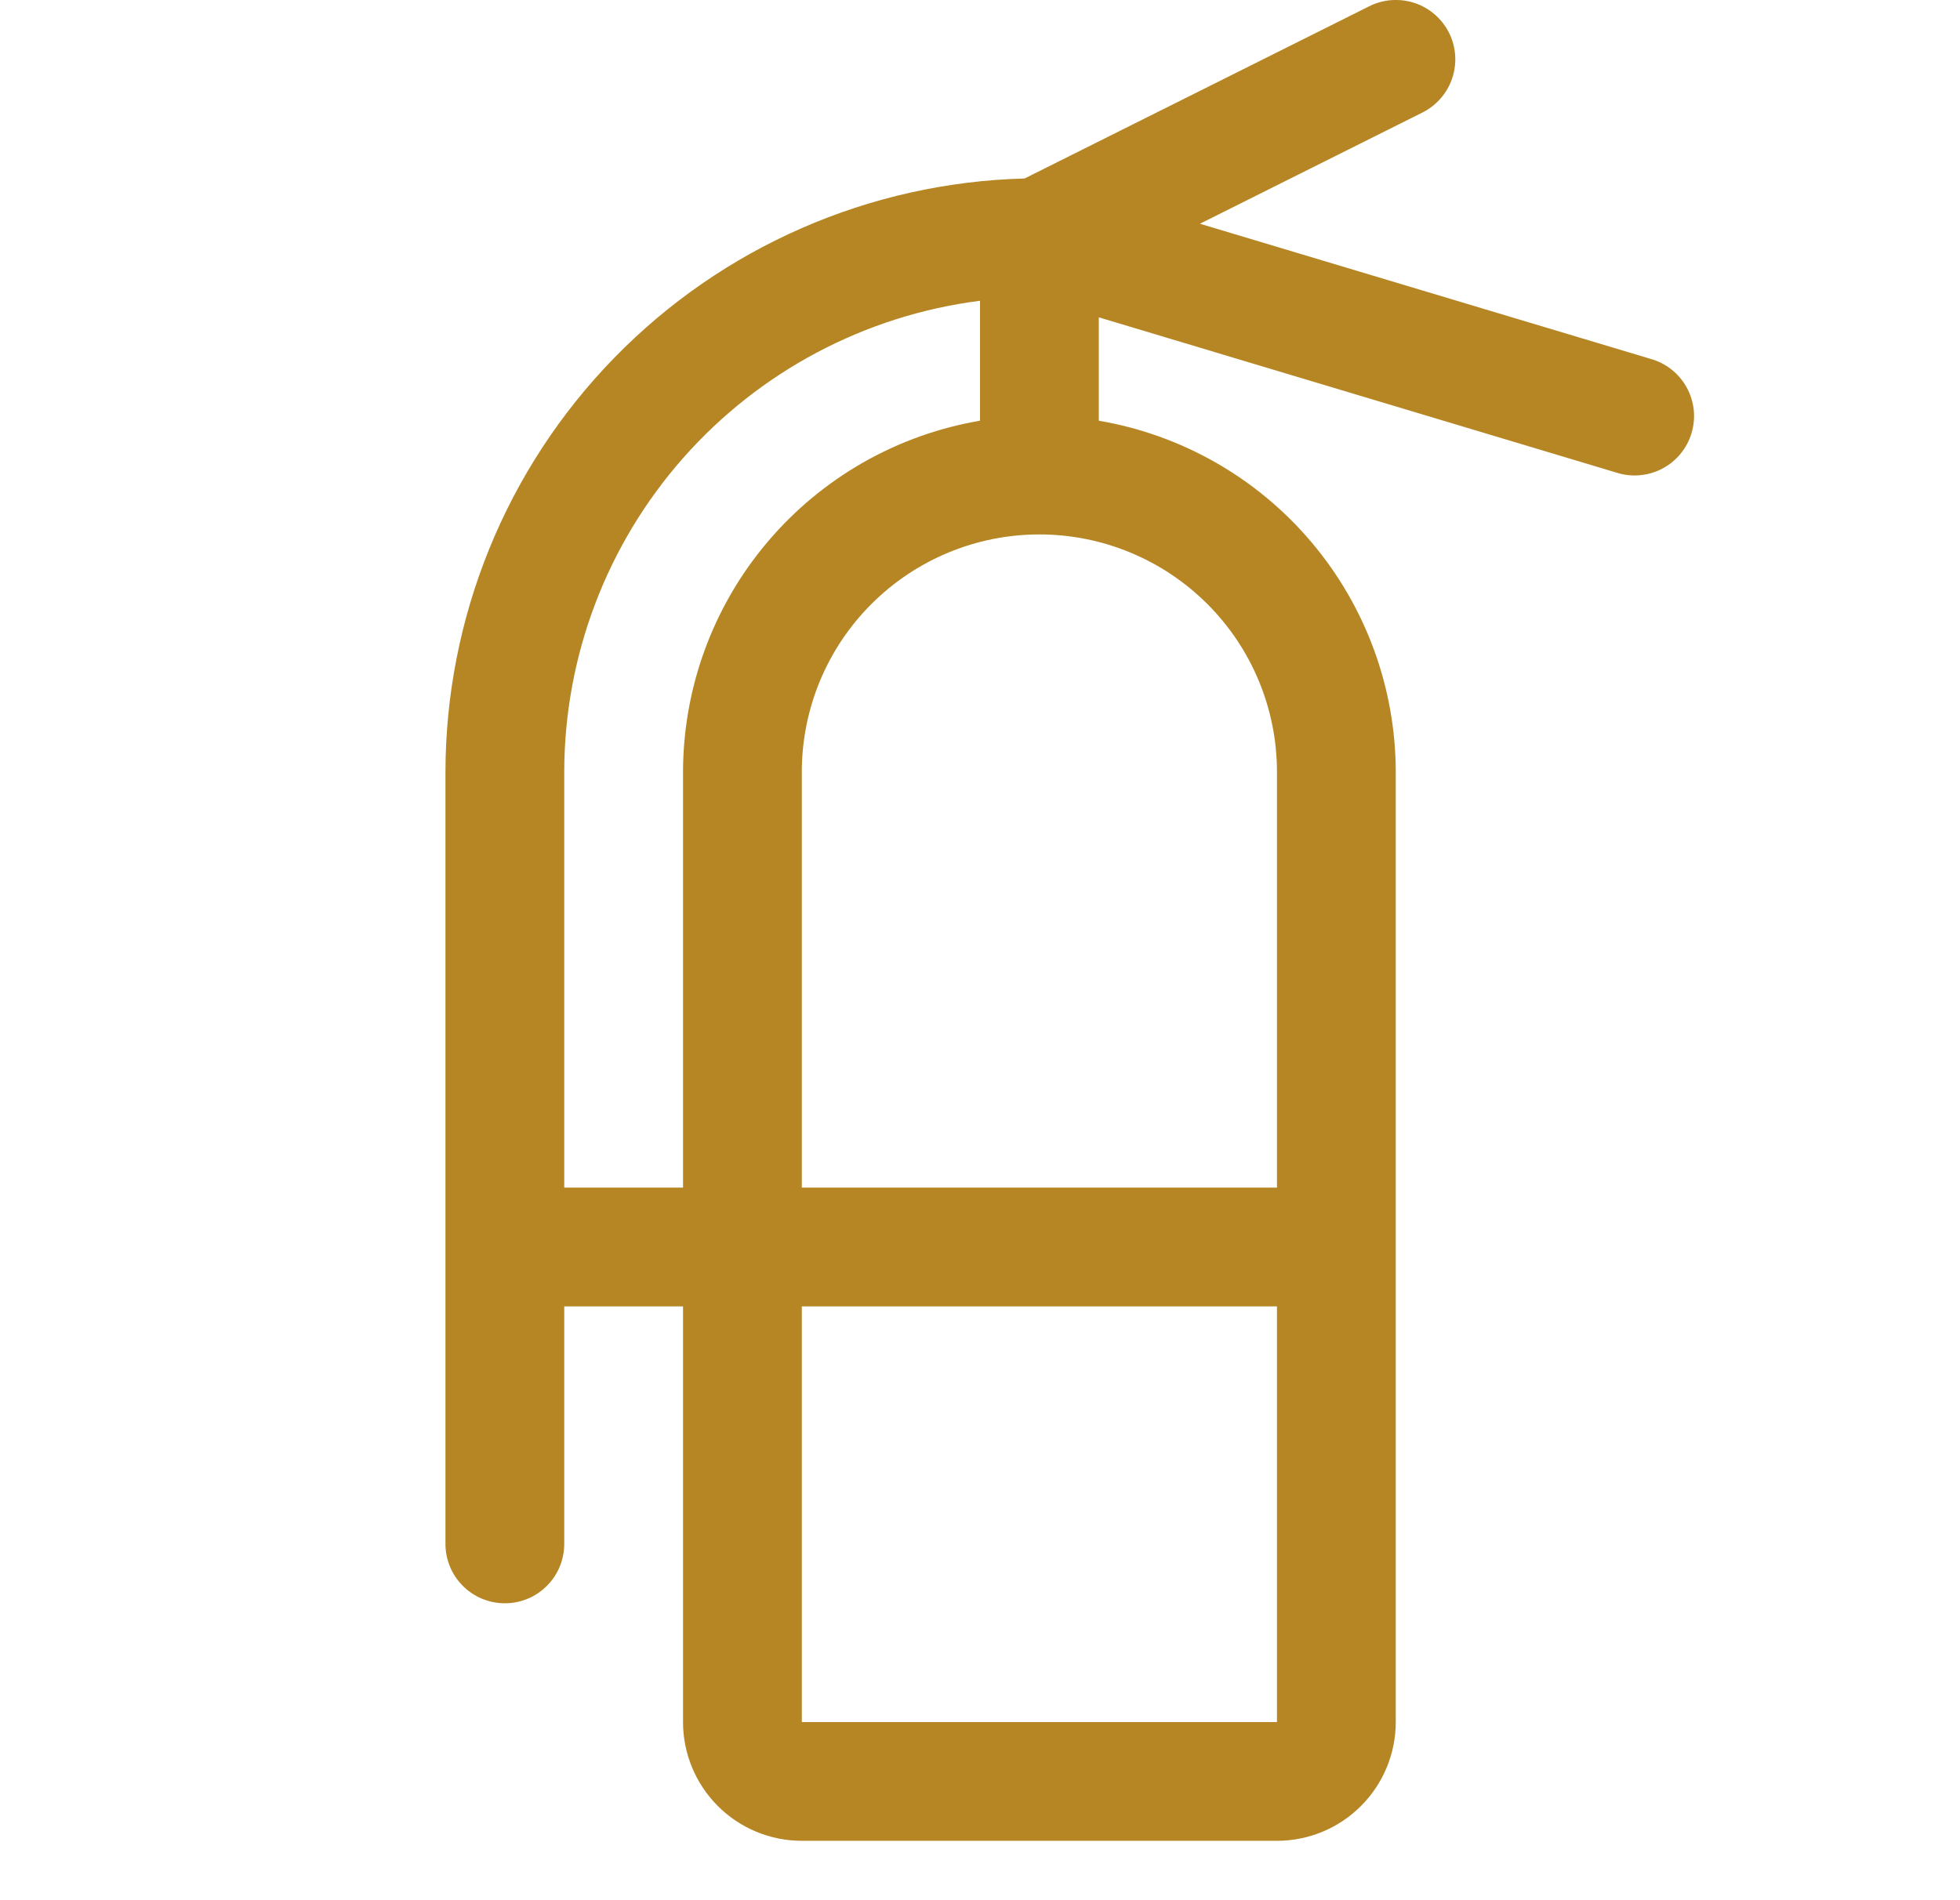 <svg width="33" height="32" viewBox="0 0 33 32" fill="none" xmlns="http://www.w3.org/2000/svg">
<g clip-path="url(#clip0_476_150461)">
<path d="M27.788 6.043L20.203 3.768L23.953 1.893C24.189 1.773 24.369 1.565 24.452 1.313C24.535 1.061 24.515 0.786 24.396 0.55C24.276 0.313 24.068 0.133 23.816 0.05C23.564 -0.033 23.289 -0.013 23.052 0.106L17.25 3.006C14.642 3.074 12.164 4.157 10.343 6.025C8.522 7.893 7.502 10.398 7.5 13.007V26C7.5 26.265 7.605 26.52 7.793 26.707C7.98 26.895 8.235 27 8.5 27C8.765 27 9.02 26.895 9.207 26.707C9.395 26.52 9.5 26.265 9.5 26V22H11.5V29C11.5 29.531 11.711 30.039 12.086 30.414C12.461 30.79 12.97 31 13.5 31H21.5C22.03 31 22.539 30.79 22.914 30.414C23.289 30.039 23.5 29.531 23.5 29V13C23.498 11.583 22.995 10.212 22.08 9.13C21.165 8.047 19.897 7.323 18.5 7.085V5.344L27.212 7.958C27.339 7.999 27.473 8.015 27.606 8.003C27.738 7.992 27.868 7.955 27.986 7.893C28.104 7.831 28.209 7.746 28.293 7.644C28.378 7.541 28.442 7.422 28.48 7.294C28.518 7.167 28.531 7.033 28.517 6.9C28.502 6.768 28.462 6.639 28.397 6.523C28.333 6.406 28.246 6.304 28.141 6.221C28.036 6.139 27.916 6.078 27.788 6.043ZM9.5 20V13C9.502 11.053 10.214 9.173 11.503 7.712C12.791 6.252 14.568 5.311 16.5 5.065V7.085C15.103 7.323 13.835 8.047 12.92 9.13C12.005 10.212 11.502 11.583 11.5 13V20H9.5ZM21.5 29H13.5V22H21.5V29ZM21.5 13V20H13.5V13C13.5 11.939 13.921 10.922 14.672 10.172C15.422 9.422 16.439 9 17.5 9C18.561 9 19.578 9.422 20.328 10.172C21.079 10.922 21.5 11.939 21.5 13Z" fill="#B68624"/>
</g>
<defs>
<clipPath id="clip0_476_150461">
<rect width="32" height="32" fill="white" transform="translate(0.5 0)"/>
</clipPath>
</defs>
</svg>
